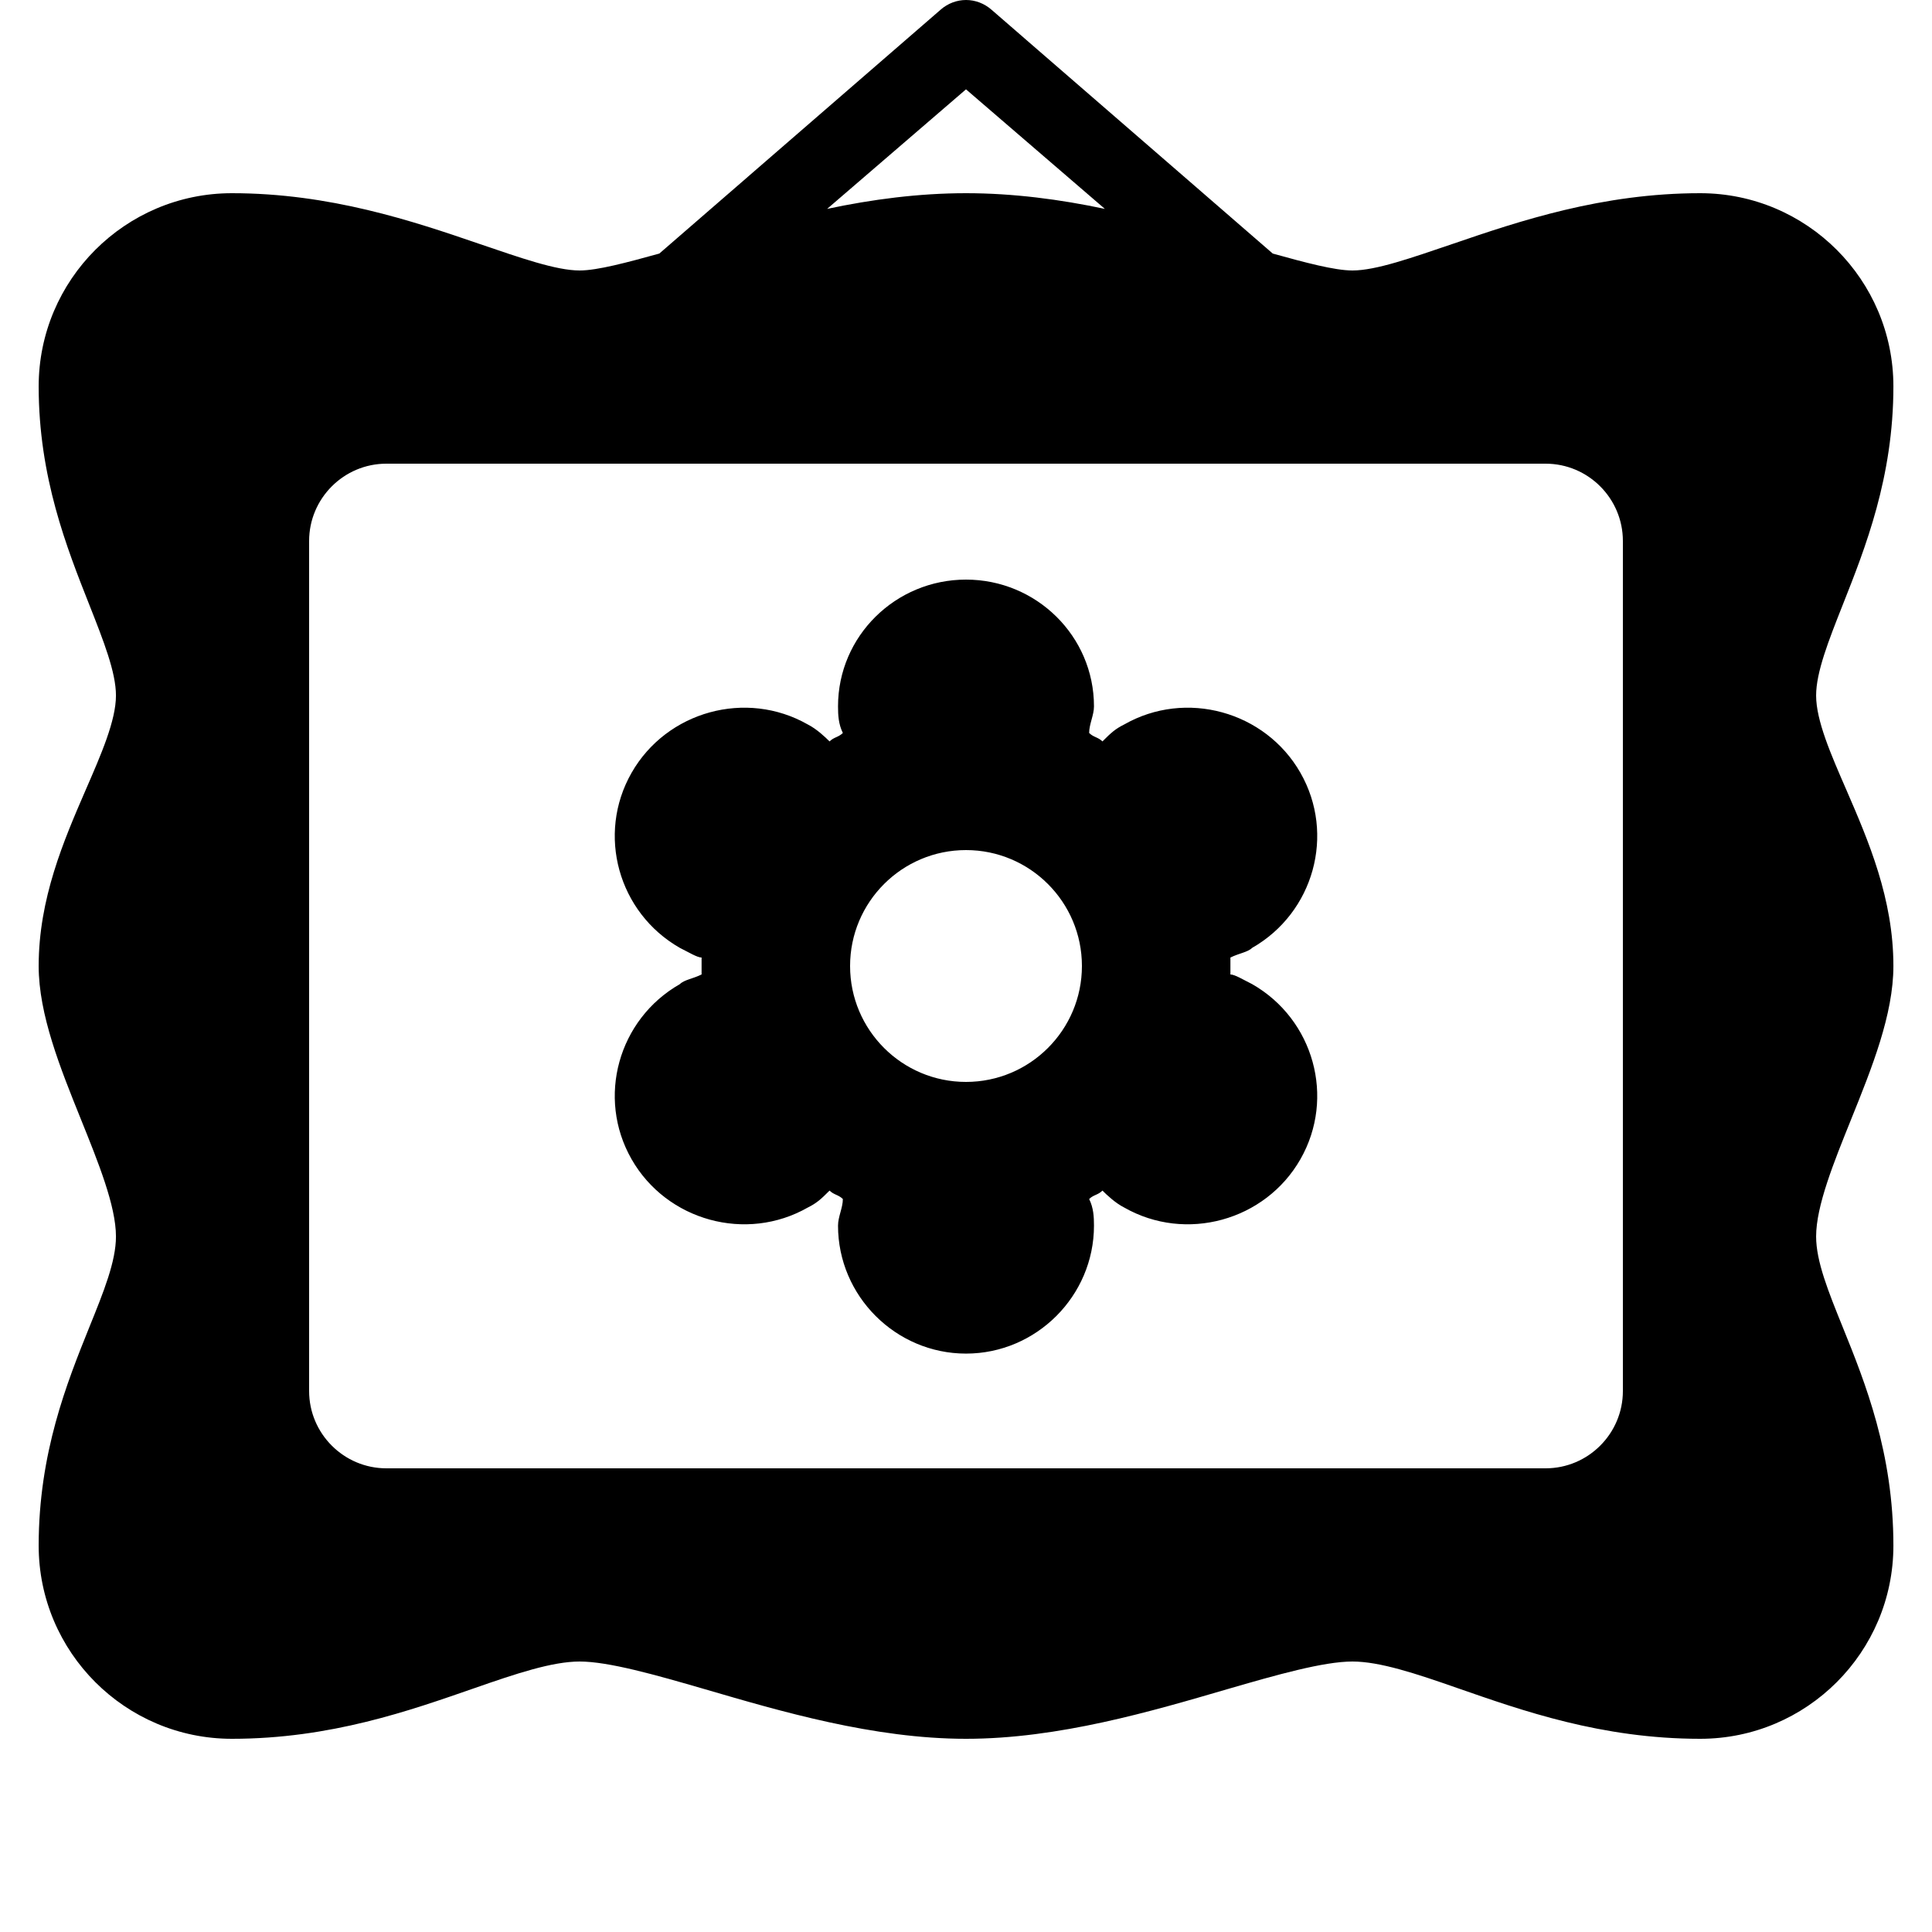 <?xml version="1.0" encoding="UTF-8"?>
<svg xmlns="http://www.w3.org/2000/svg" xmlns:xlink="http://www.w3.org/1999/xlink" viewBox="0,0,256,256" width="128px" height="128px">
    <g fill-rule="nonzero" stroke="none" stroke-width="1" stroke-linecap="butt" stroke-linejoin="miter" stroke-miterlimit="10" stroke-dasharray="" stroke-dashoffset="0" font-family="none" font-weight="none" font-size="none" text-anchor="none" style="mix-blend-mode: normal">
        <g transform="scale(5.12,5.12)">
            <path d="M25,0c-0.234,0 -0.469,0.086 -0.656,0.25l-7.281,6.312c-0.832,0.23 -1.602,0.438 -2.062,0.438c-0.609,0 -1.535,-0.328 -2.594,-0.688c-1.73,-0.594 -3.871,-1.312 -6.406,-1.312c-2.758,0 -5,2.242 -5,5c0,2.348 0.727,4.176 1.312,5.656c0.367,0.93 0.688,1.742 0.688,2.344c0,0.648 -0.383,1.523 -0.781,2.438c-0.574,1.324 -1.219,2.82 -1.219,4.562c0,1.258 0.559,2.641 1.094,3.969c0.445,1.105 0.906,2.238 0.906,3.031c0,0.645 -0.316,1.426 -0.688,2.344c-0.582,1.445 -1.312,3.262 -1.312,5.656c0,2.758 2.242,5 5,5c2.559,0 4.617,-0.734 6.281,-1.312c1.074,-0.375 2.012,-0.688 2.719,-0.688c0.746,0 1.961,0.344 3.25,0.719c1.938,0.566 4.359,1.281 6.75,1.281c2.395,0 4.812,-0.715 6.75,-1.281c1.289,-0.375 2.504,-0.719 3.25,-0.719c0.707,0 1.645,0.312 2.719,0.688c1.664,0.578 3.723,1.312 6.281,1.312c2.758,0 5,-2.242 5,-5c0,-2.395 -0.727,-4.211 -1.312,-5.656c-0.371,-0.918 -0.688,-1.699 -0.688,-2.344c0,-0.793 0.461,-1.926 0.906,-3.031c0.535,-1.328 1.094,-2.711 1.094,-3.969c0,-1.742 -0.645,-3.238 -1.219,-4.562c-0.398,-0.914 -0.781,-1.789 -0.781,-2.438c0,-0.602 0.32,-1.414 0.688,-2.344c0.586,-1.48 1.312,-3.309 1.312,-5.656c0,-2.758 -2.242,-5 -5,-5c-2.535,0 -4.676,0.719 -6.406,1.312c-1.059,0.359 -1.984,0.688 -2.594,0.688c-0.461,0 -1.23,-0.207 -2.062,-0.438l-7.281,-6.312c-0.188,-0.164 -0.422,-0.25 -0.656,-0.25zM25,2.312l3.594,3.094c-1.16,-0.246 -2.371,-0.406 -3.594,-0.406c-1.223,0 -2.434,0.16 -3.594,0.406zM10,12h30c1.102,0 2,0.898 2,2v22c0,1.102 -0.898,2 -2,2h-30c-1.102,0 -2,-0.898 -2,-2v-22c0,-1.102 0.898,-2 2,-2zM25,15c-1.82,0 -3.312,1.461 -3.312,3.281c0,0.227 0.012,0.461 0.125,0.688c-0.113,0.113 -0.23,0.105 -0.344,0.219c-0.113,-0.113 -0.336,-0.324 -0.562,-0.438c-1.594,-0.91 -3.652,-0.344 -4.562,1.25c-0.91,1.594 -0.344,3.621 1.25,4.531c0.227,0.113 0.449,0.25 0.562,0.25v0.438c-0.227,0.113 -0.449,0.137 -0.562,0.25c-1.594,0.91 -2.16,2.938 -1.25,4.531c0.91,1.594 2.969,2.16 4.562,1.25c0.227,-0.113 0.336,-0.211 0.562,-0.438c0.113,0.113 0.23,0.105 0.344,0.219c0,0.227 -0.125,0.457 -0.125,0.688c0,1.82 1.492,3.312 3.312,3.312c1.82,0 3.312,-1.492 3.312,-3.312c0,-0.23 -0.012,-0.461 -0.125,-0.688c0.113,-0.113 0.23,-0.102 0.344,-0.219c0.113,0.113 0.336,0.324 0.562,0.438c1.594,0.91 3.652,0.344 4.562,-1.25c0.91,-1.594 0.344,-3.621 -1.25,-4.531c-0.227,-0.113 -0.449,-0.25 -0.562,-0.25v-0.438c0.227,-0.113 0.449,-0.137 0.562,-0.25c1.594,-0.91 2.16,-2.938 1.25,-4.531c-0.91,-1.594 -2.969,-2.16 -4.562,-1.25c-0.227,0.113 -0.336,0.211 -0.562,0.438c-0.113,-0.113 -0.23,-0.105 -0.344,-0.219c0,-0.227 0.125,-0.461 0.125,-0.688c0,-1.82 -1.492,-3.281 -3.312,-3.281zM25,22c1.656,0 3,1.344 3,3c0,1.656 -1.344,3 -3,3c-1.656,0 -3,-1.344 -3,-3c0,-1.656 1.344,-3 3,-3z"></path>
        </g>
    </g>
</svg>
